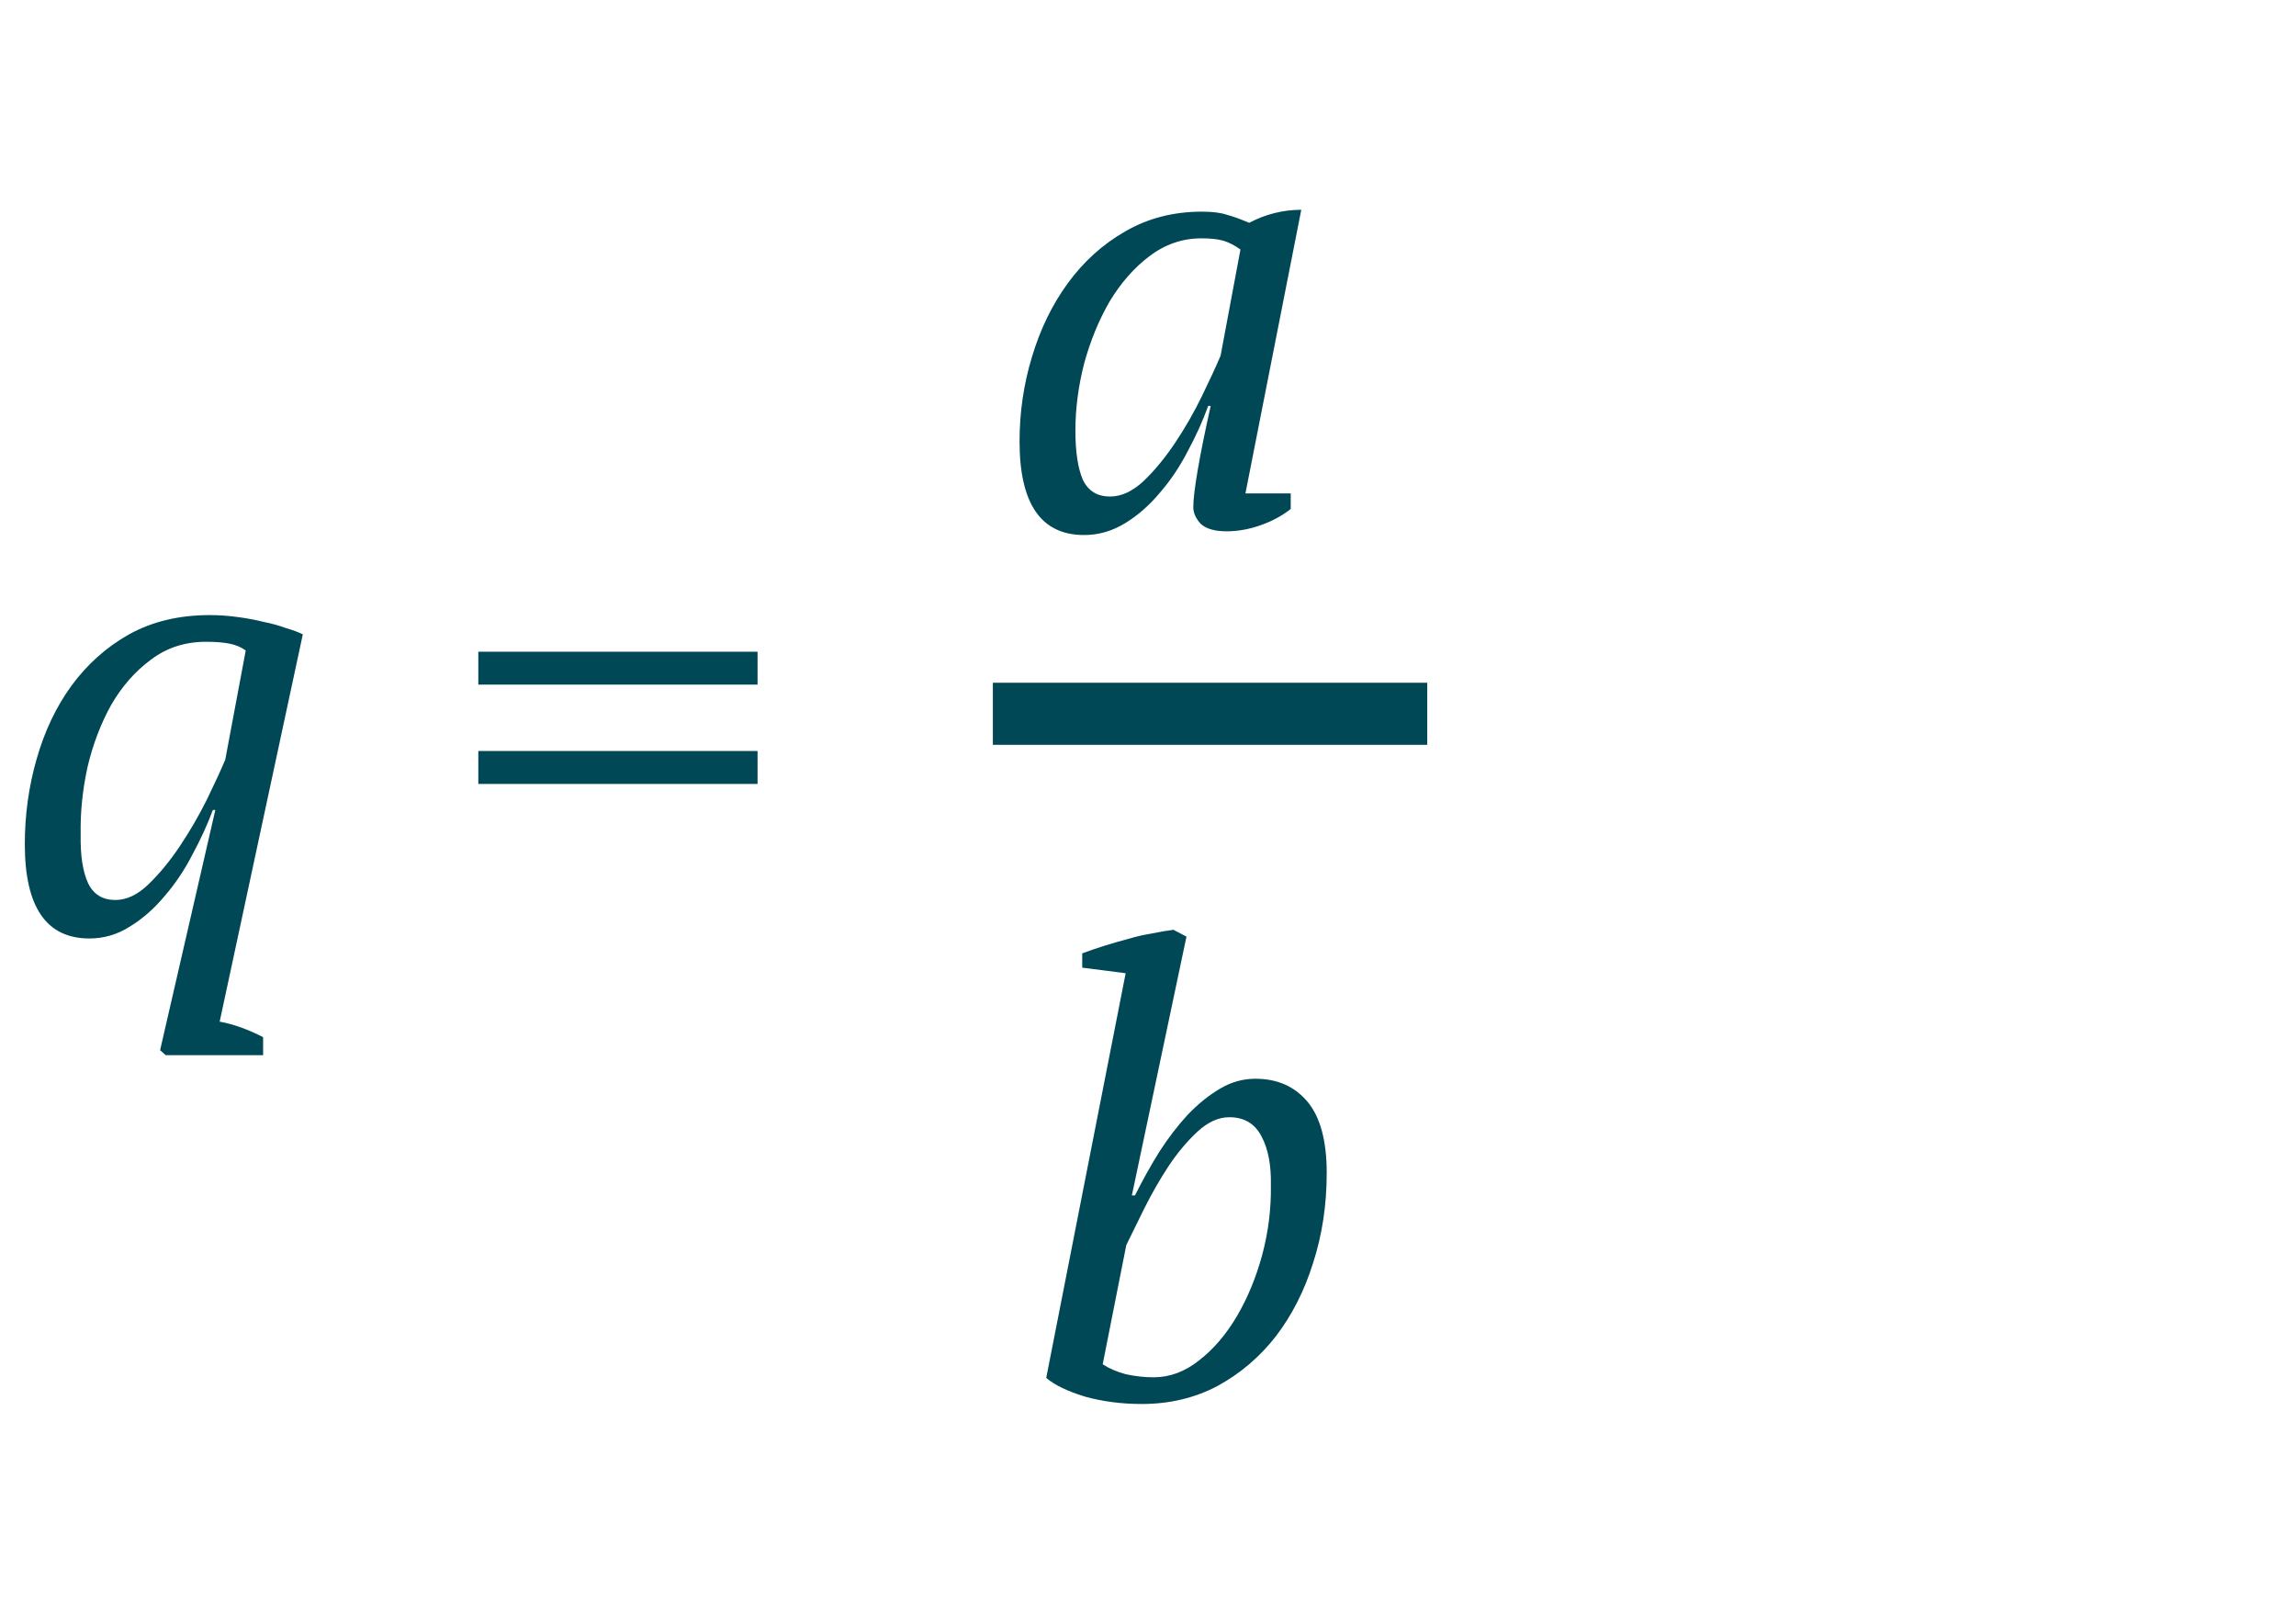 <?xml version="1.0" encoding="UTF-8"?> <svg xmlns="http://www.w3.org/2000/svg" width="74" height="52" viewBox="0 0 74 52" fill="none"> <path d="M36.28 31.36L34.88 31.18V30.72C35.093 30.64 35.327 30.56 35.58 30.48C35.833 30.4 36.087 30.327 36.34 30.26C36.607 30.18 36.867 30.12 37.12 30.08C37.373 30.027 37.607 29.987 37.82 29.96L38.24 30.18L36.48 38.52H36.58C36.82 38.04 37.08 37.573 37.36 37.12C37.653 36.667 37.96 36.267 38.28 35.92C38.613 35.573 38.96 35.293 39.32 35.08C39.68 34.867 40.06 34.76 40.46 34.76C41.167 34.76 41.727 35.007 42.14 35.5C42.553 35.993 42.76 36.76 42.76 37.8C42.76 38.827 42.613 39.793 42.32 40.7C42.04 41.593 41.64 42.38 41.12 43.06C40.6 43.727 39.973 44.26 39.24 44.66C38.507 45.047 37.693 45.24 36.8 45.24C36.147 45.24 35.533 45.16 34.96 45C34.4 44.827 33.987 44.627 33.72 44.4L36.28 31.36ZM39.62 36C39.273 36 38.933 36.153 38.6 36.46C38.267 36.767 37.953 37.14 37.66 37.58C37.38 38.007 37.12 38.46 36.88 38.94C36.653 39.407 36.46 39.8 36.3 40.12L35.54 43.96C35.74 44.093 35.987 44.2 36.28 44.28C36.587 44.347 36.887 44.38 37.18 44.38C37.7 44.38 38.187 44.2 38.64 43.84C39.107 43.48 39.513 43.007 39.86 42.42C40.207 41.833 40.48 41.173 40.68 40.44C40.88 39.693 40.973 38.94 40.96 38.18C40.973 37.54 40.873 37.02 40.66 36.62C40.447 36.207 40.1 36 39.62 36Z" fill="#004856"></path> <line x1="32" y1="23" x2="46" y2="23" stroke="#004856" stroke-width="2"></line> <path d="M35.78 16C36.14 16 36.5 15.833 36.86 15.5C37.22 15.153 37.56 14.74 37.88 14.26C38.2 13.78 38.487 13.28 38.74 12.76C38.993 12.24 39.193 11.807 39.34 11.46L39.98 8.04C39.793 7.907 39.613 7.813 39.44 7.76C39.267 7.707 39.027 7.68 38.72 7.68C38.107 7.68 37.547 7.873 37.04 8.26C36.547 8.633 36.12 9.12 35.76 9.72C35.413 10.32 35.14 10.987 34.94 11.72C34.753 12.453 34.66 13.173 34.66 13.88C34.66 14.56 34.74 15.087 34.9 15.46C35.073 15.82 35.367 16 35.78 16ZM38.94 13.08C38.767 13.56 38.547 14.047 38.28 14.54C38.027 15.033 37.727 15.48 37.38 15.88C37.047 16.28 36.673 16.607 36.26 16.86C35.847 17.113 35.407 17.24 34.94 17.24C33.553 17.24 32.86 16.233 32.86 14.22C32.86 13.287 32.993 12.38 33.26 11.5C33.527 10.607 33.913 9.813 34.42 9.12C34.927 8.427 35.54 7.873 36.26 7.46C36.993 7.033 37.82 6.82 38.74 6.82C39.073 6.82 39.34 6.853 39.54 6.92C39.74 6.973 39.98 7.06 40.26 7.18C40.793 6.9 41.353 6.76 41.94 6.76L40.14 15.9H41.6V16.4C41.333 16.613 41.013 16.787 40.64 16.92C40.267 17.053 39.9 17.12 39.54 17.12C39.153 17.12 38.873 17.04 38.7 16.88C38.54 16.707 38.46 16.527 38.46 16.34C38.46 16.1 38.507 15.707 38.6 15.16C38.693 14.613 38.833 13.92 39.02 13.08H38.94Z" fill="#004856"></path> <path d="M7.08 32.92C7.52 33 7.987 33.167 8.48 33.42V34H5.34L5.16 33.84L6.94 26.1H6.86C6.687 26.567 6.467 27.047 6.2 27.54C5.947 28.033 5.647 28.48 5.3 28.88C4.967 29.28 4.593 29.607 4.18 29.86C3.78 30.113 3.347 30.24 2.88 30.24C1.493 30.24 0.8 29.227 0.8 27.2C0.8 26.253 0.927 25.34 1.18 24.46C1.433 23.567 1.807 22.78 2.3 22.1C2.807 21.407 3.427 20.853 4.16 20.44C4.907 20.027 5.773 19.82 6.76 19.82C7.053 19.82 7.347 19.84 7.64 19.88C7.947 19.92 8.233 19.973 8.5 20.04C8.767 20.093 9.007 20.16 9.22 20.24C9.447 20.307 9.627 20.373 9.76 20.44L7.08 32.92ZM3.72 29C4.08 29 4.433 28.833 4.78 28.5C5.14 28.153 5.48 27.74 5.8 27.26C6.12 26.78 6.407 26.287 6.66 25.78C6.913 25.26 7.113 24.827 7.26 24.48L7.92 20.96C7.773 20.853 7.6 20.78 7.4 20.74C7.2 20.7 6.947 20.68 6.64 20.68C5.96 20.68 5.367 20.873 4.86 21.26C4.353 21.633 3.927 22.12 3.58 22.72C3.247 23.32 2.993 23.987 2.82 24.72C2.66 25.453 2.587 26.173 2.6 26.88C2.587 27.56 2.667 28.087 2.84 28.46C3.013 28.82 3.307 29 3.72 29ZM15.416 21H24.416V22.06H15.416V21ZM15.416 24.2H24.416V25.26H15.416V24.2Z" fill="#004856"></path> </svg> 